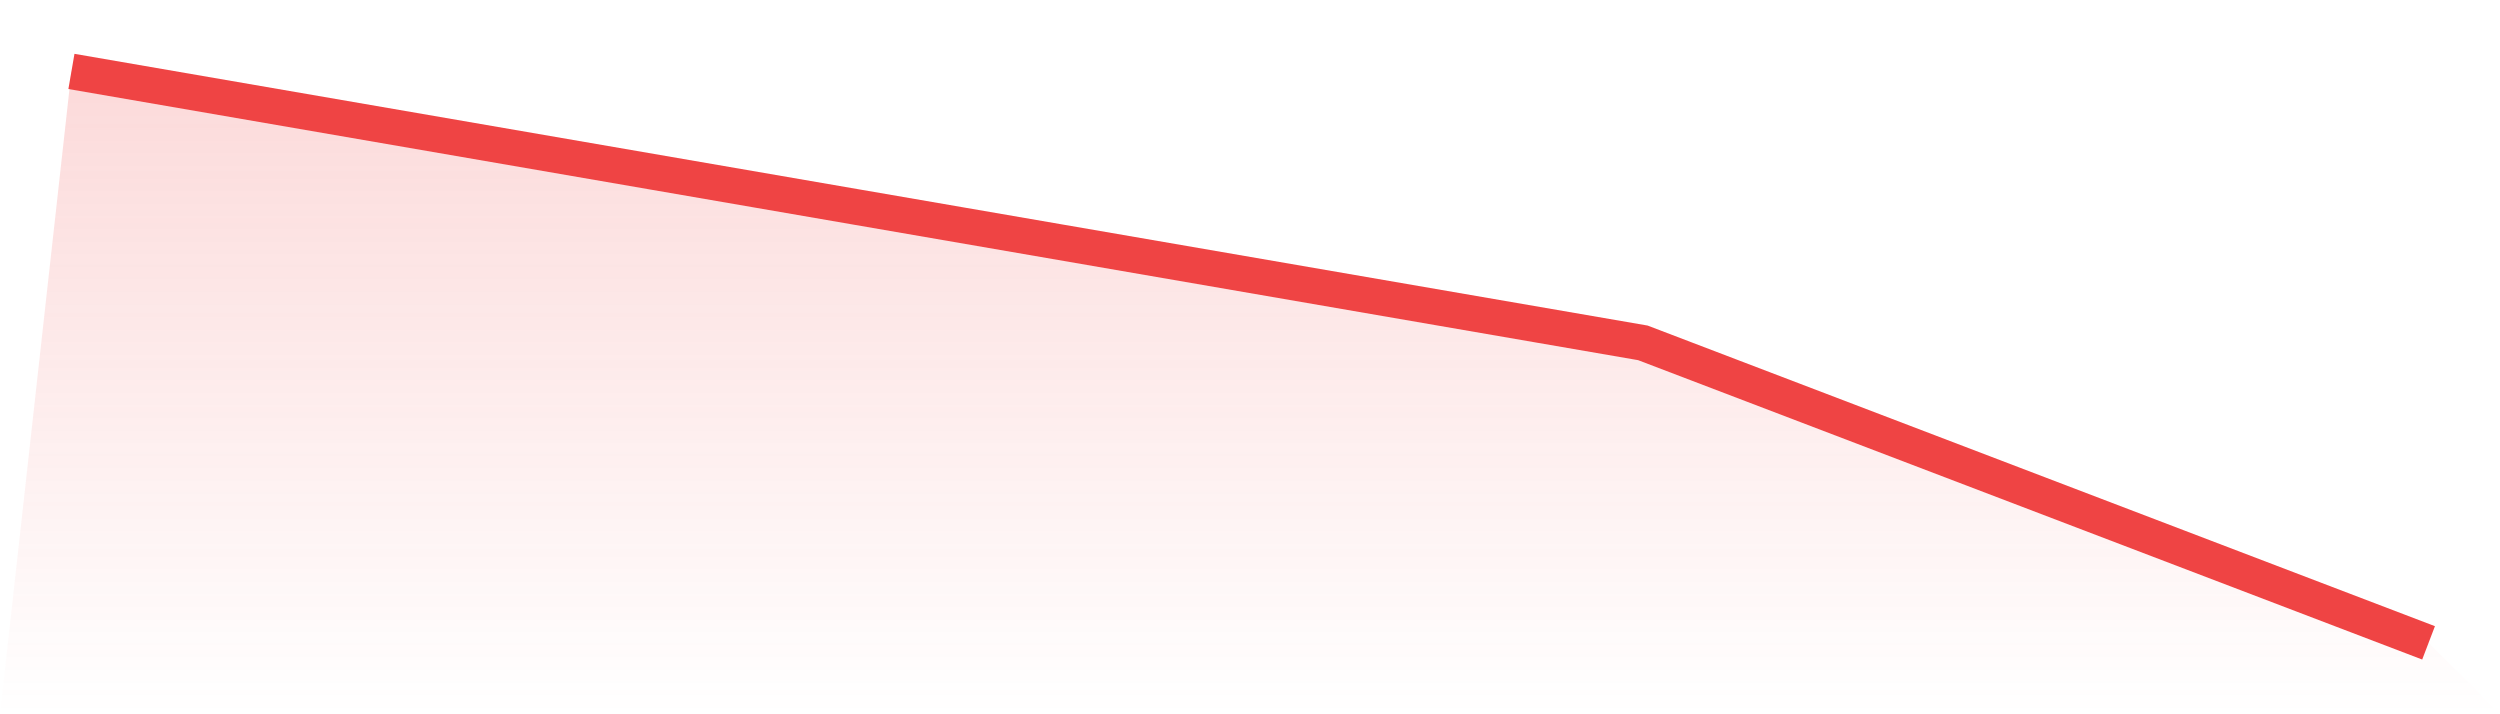 <svg viewBox="0 0 140 40" xmlns="http://www.w3.org/2000/svg">
<defs>
<linearGradient id="gradient" x1="0" x2="0" y1="0" y2="1">
<stop offset="0%" stop-color="#ef4444" stop-opacity="0.2"/>
<stop offset="100%" stop-color="#ef4444" stop-opacity="0"/>
</linearGradient>
</defs>
<path d="M4,4 L4,4 L48,11.6 L92,19.2 L136,36 L140,40 L0,40 z" fill="url(#gradient)"/>
<path d="M4,4 L4,4 L48,11.6 L92,19.2 L136,36" fill="none" stroke="#ef4444" stroke-width="2"/>
</svg>